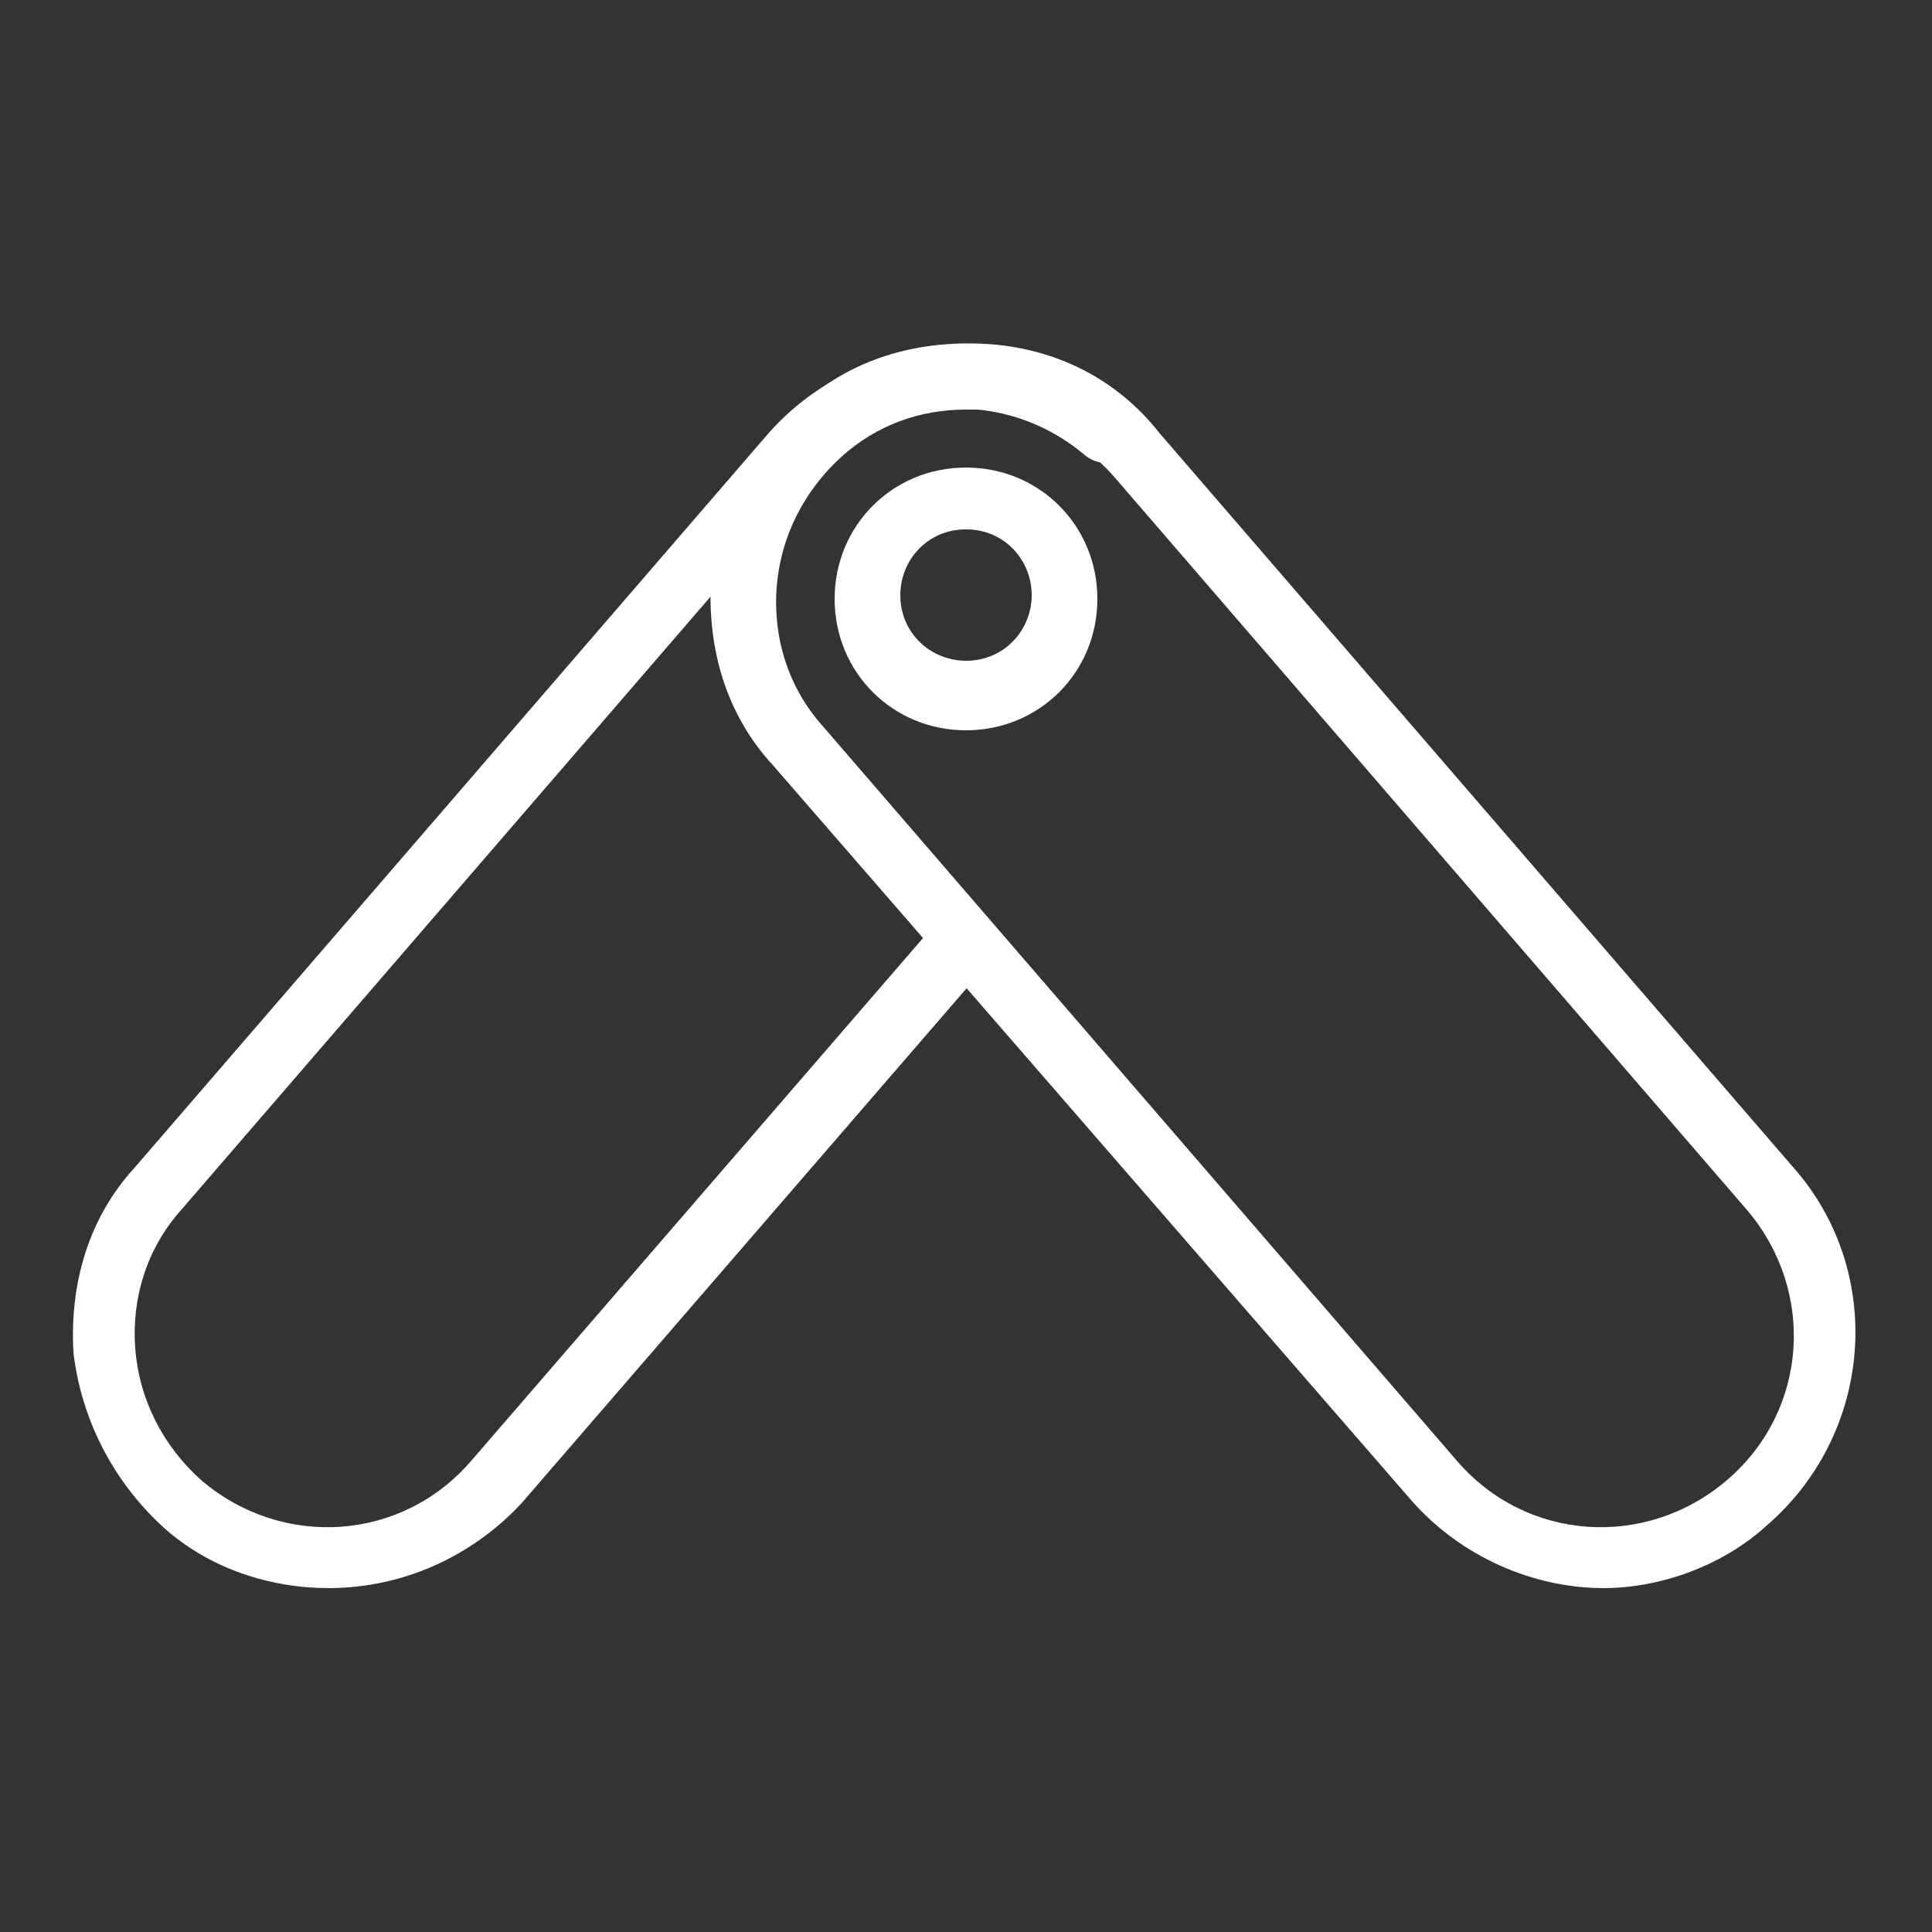 <?xml version="1.0" encoding="utf-8"?>
<!-- Generator: Adobe Illustrator 27.1.1, SVG Export Plug-In . SVG Version: 6.00 Build 0)  -->
<svg version="1.1" id="Layer_1" xmlns="http://www.w3.org/2000/svg" xmlns:xlink="http://www.w3.org/1999/xlink" x="0px" y="0px"
	 viewBox="0 0 50 50" style="enable-background:new 0 0 50 50;" xml:space="preserve">
<rect x="0" y="0" width="50" height="50" fill="#333333" stroke="none"/>
<style type="text/css">
	.st0{fill:#FFFFFF;}
</style>
<g>
	<g>
		<path class="st0" d="M8.5,41.1c-1.5,0-3.1-0.5-4.3-1.6c-1.3-1.2-2.1-2.8-2.3-4.5c-0.1-1.8,0.4-3.5,1.6-4.8l16.4-19
			c2.4-2.7,6.6-3,9.3-0.7c0.3,0.3,0.4,0.8,0.1,1.2c-0.3,0.3-0.8,0.4-1.2,0.1c-2.1-1.8-5.2-1.6-7,0.5l-16.4,19
			c-0.9,1-1.3,2.3-1.2,3.6s0.7,2.5,1.7,3.4c2.1,1.8,5.2,1.6,7-0.5l12.1-14c0.3-0.3,0.8-0.4,1.2-0.1c0.3,0.3,0.4,0.8,0.1,1.2
			l-12.1,14C12.2,40.3,10.4,41.1,8.5,41.1z"/>
		<path class="st0" d="M41.5,41.1c-1.8,0-3.7-0.8-5-2.3L20,19.8c-1.2-1.3-1.7-3-1.6-4.8s0.9-3.4,2.3-4.5c1.3-1.2,3-1.7,4.8-1.6
			c1.8,0.1,3.4,0.9,4.5,2.3l16.4,19c2.4,2.7,2.1,6.9-0.7,9.3l0,0C44.6,40.5,43,41.1,41.5,41.1z M25,10.6c-1.2,0-2.3,0.4-3.2,1.2
			c-1,0.9-1.6,2.1-1.7,3.4s0.3,2.6,1.2,3.6l16.4,19c1.8,2.1,4.9,2.3,7,0.5s2.3-4.9,0.5-7l-16.4-19c-0.9-1-2.1-1.6-3.4-1.7
			C25.3,10.6,25.1,10.6,25,10.6z M45.3,38.8L45.3,38.8L45.3,38.8z"/>
		<path class="st0" d="M25,18.9c-1.9,0-3.4-1.5-3.4-3.4s1.5-3.4,3.4-3.4s3.4,1.5,3.4,3.4S26.9,18.9,25,18.9z M25,13.7
			c-1,0-1.7,0.8-1.7,1.7c0,1,0.8,1.7,1.7,1.7c1,0,1.7-0.8,1.7-1.7S26,13.7,25,13.7z"/>
	</g>
</g>
</svg>
